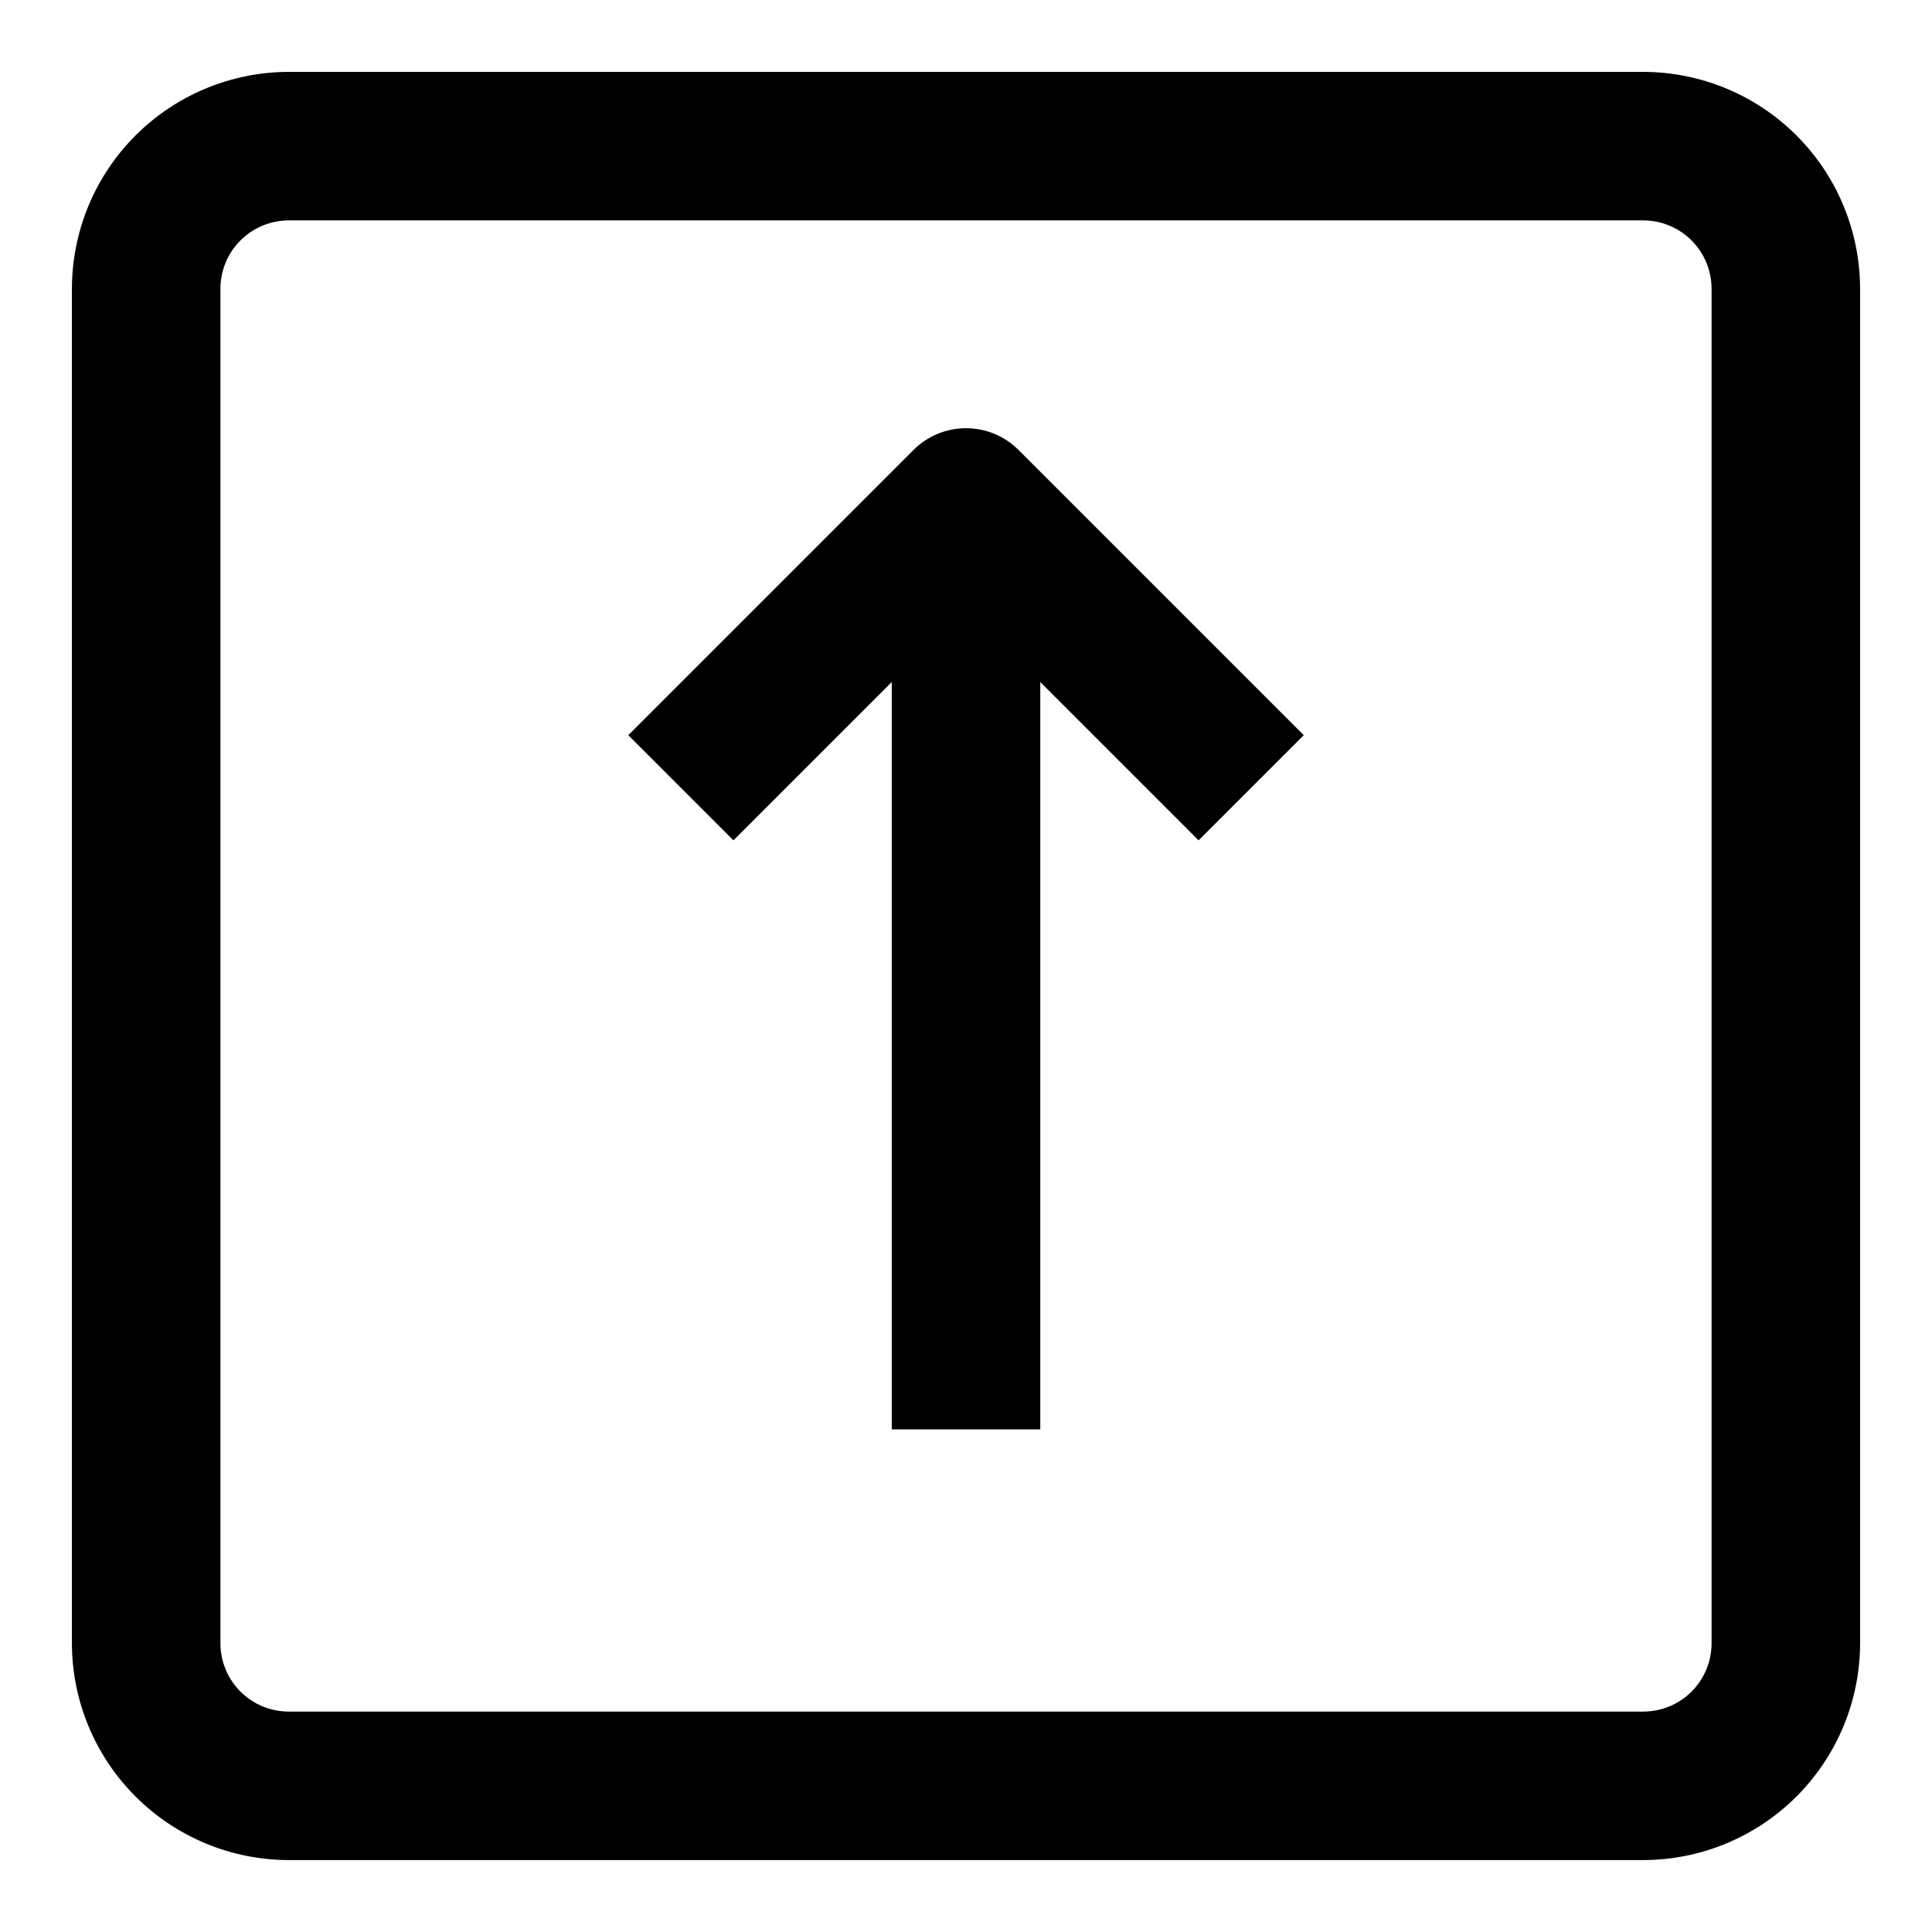 <?xml version="1.0" encoding="UTF-8"?>
<!-- Uploaded to: ICON Repo, www.svgrepo.com, Generator: ICON Repo Mixer Tools -->
<svg fill="#000000" width="800px" height="800px" version="1.1" viewBox="144 144 512 512" xmlns="http://www.w3.org/2000/svg">
 <g>
  <path d="m579.48 163.05h-358.96c-15.234 0.02-29.84 6.082-40.609 16.855-10.773 10.77-16.836 25.375-16.855 40.609v358.96c0.02 15.234 6.082 29.84 16.855 40.613 10.77 10.77 25.375 16.832 40.609 16.852h358.96c15.234-0.02 29.84-6.082 40.613-16.852 10.77-10.773 16.832-25.379 16.852-40.613v-358.96c-0.02-15.234-6.082-29.84-16.852-40.609-10.773-10.773-25.379-16.836-40.613-16.855zm18.105 416.43c0 4.801-1.906 9.406-5.301 12.805-3.398 3.394-8.004 5.301-12.805 5.301h-358.96c-4.801 0-9.406-1.906-12.801-5.301-3.398-3.398-5.305-8.004-5.305-12.805v-358.96c0-4.801 1.906-9.406 5.305-12.801 3.394-3.398 8-5.305 12.801-5.305h358.96c4.801 0 9.406 1.906 12.805 5.305 3.394 3.394 5.301 8 5.301 12.801z"/>
  <path d="m386.07 263.26-75.57 75.57 27.867 27.867 41.957-41.957v198.06h39.359v-198.06l41.957 41.957 27.867-27.867-75.57-75.57c-3.695-3.703-8.707-5.781-13.934-5.781-5.231 0-10.242 2.078-13.934 5.781z"/>
 </g>
</svg>
